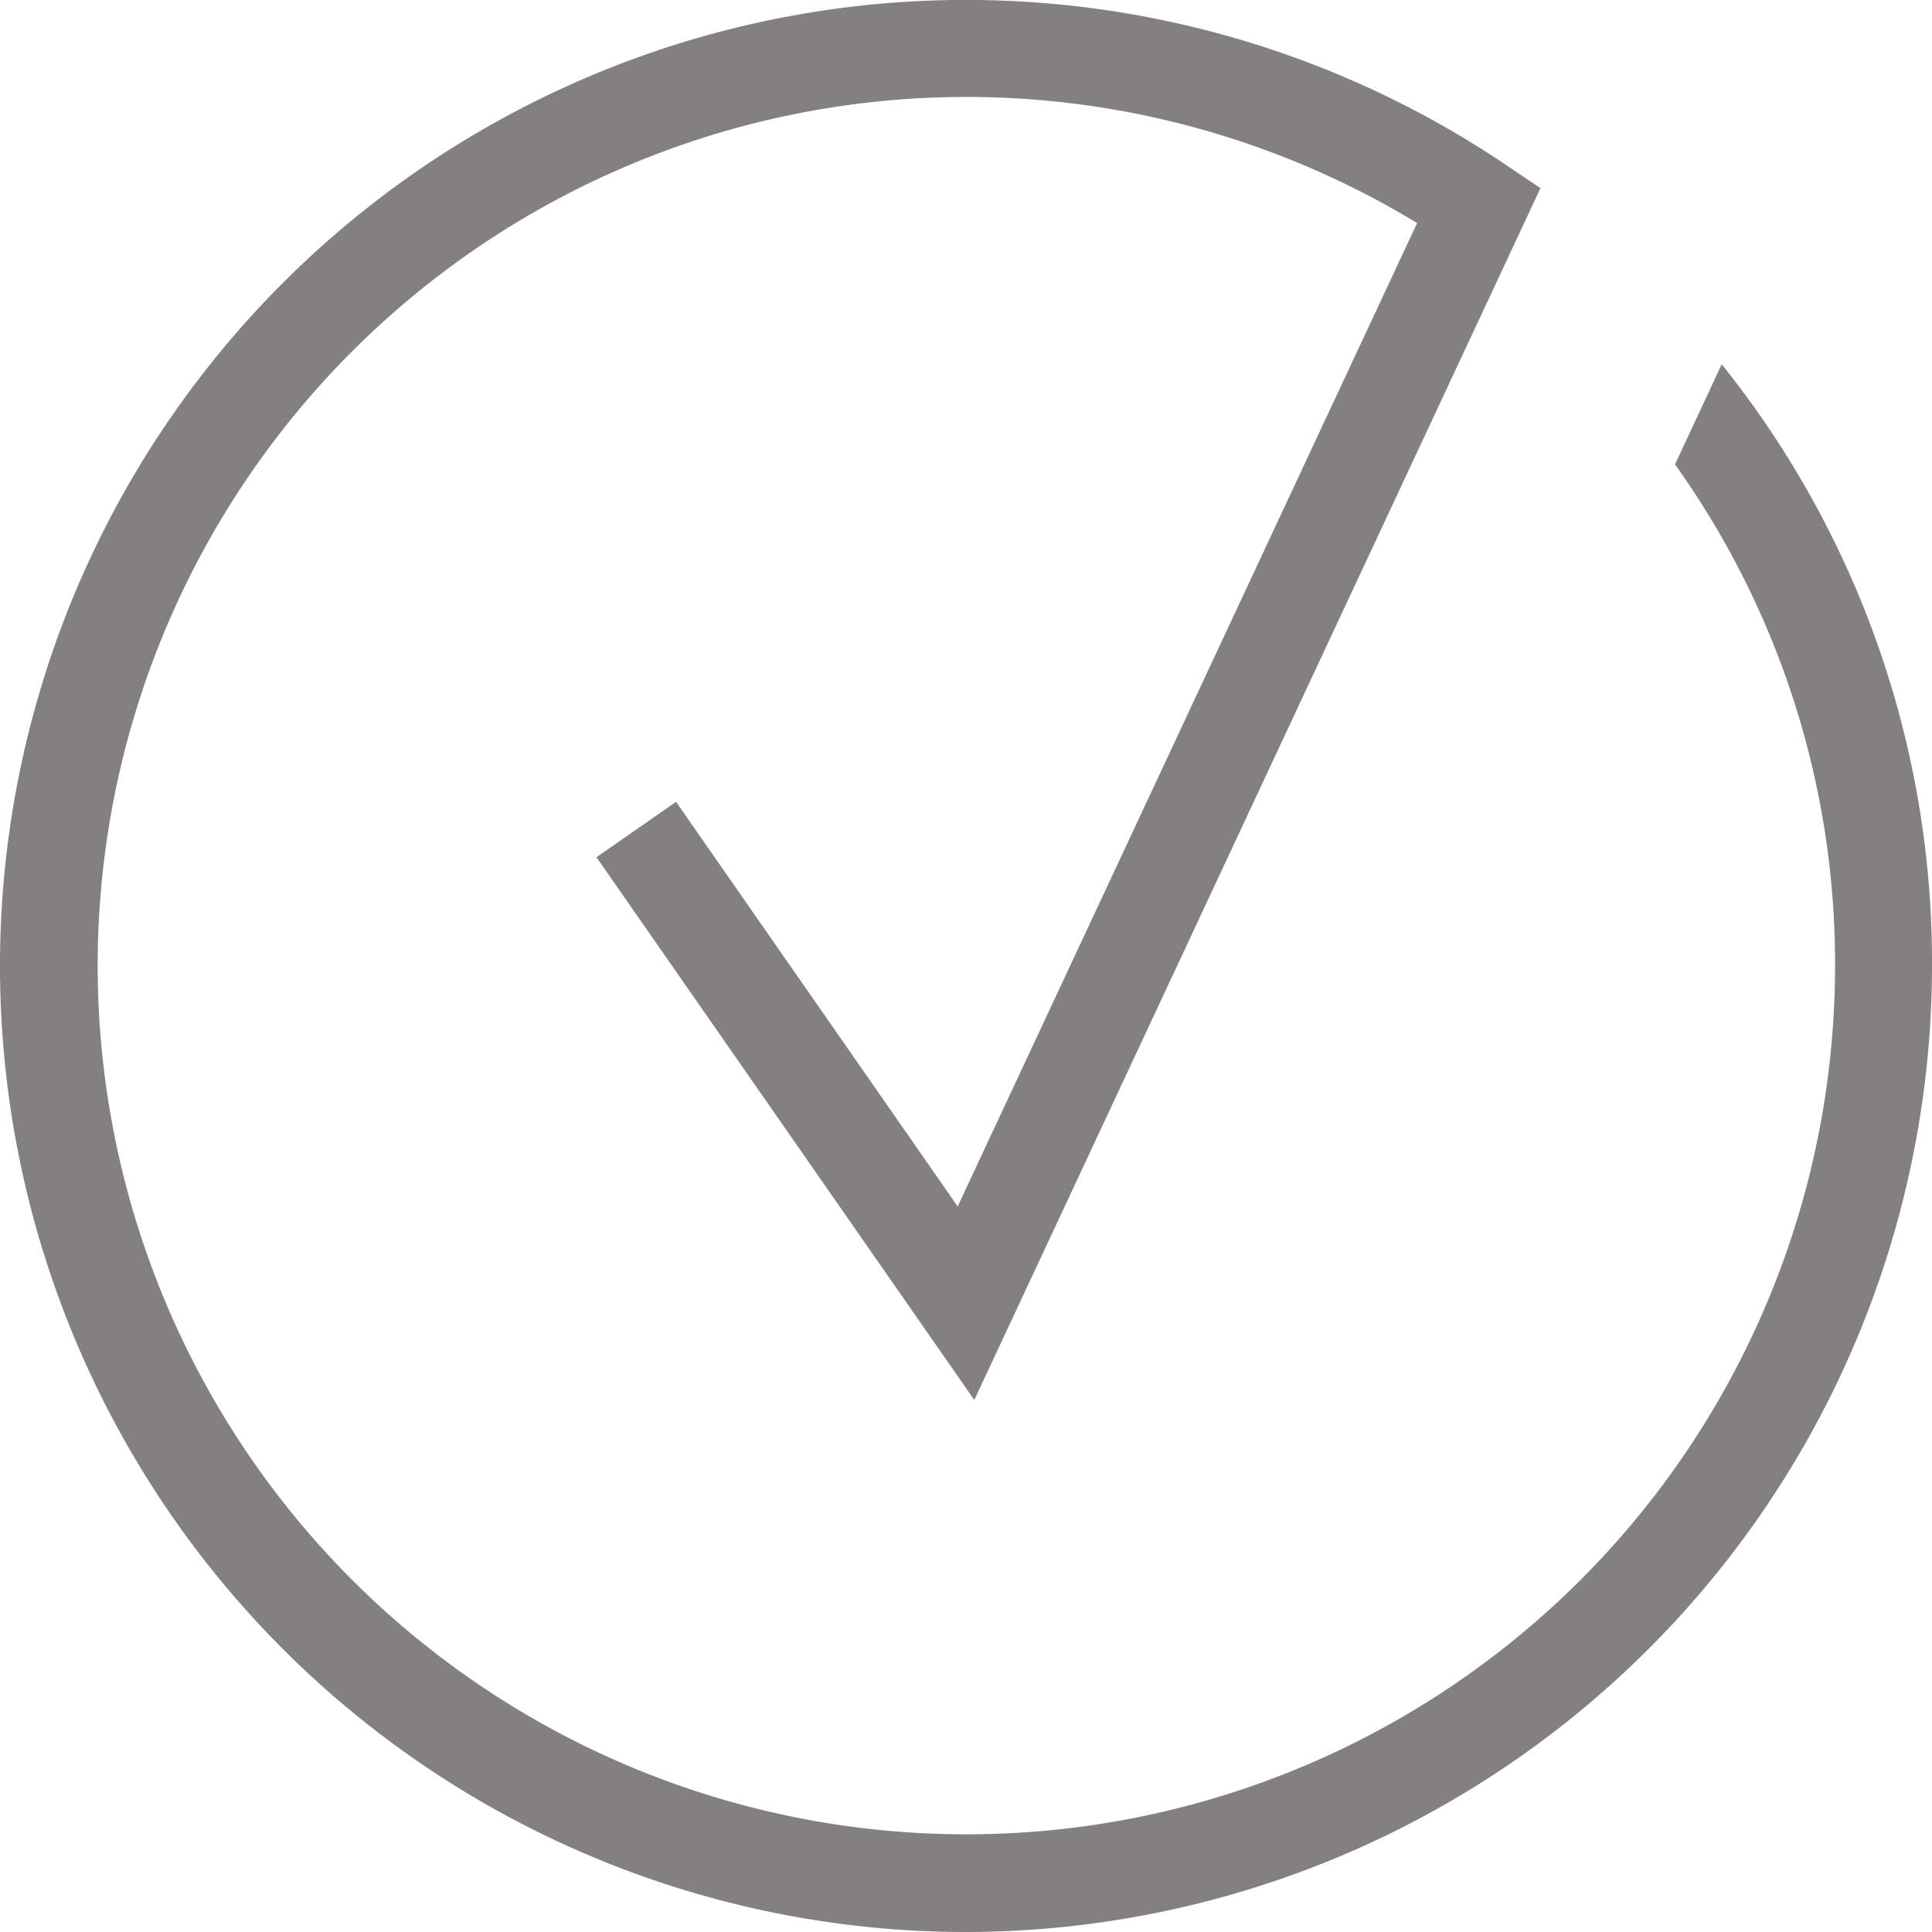 <svg id="Capa_1" data-name="Capa 1" xmlns="http://www.w3.org/2000/svg" viewBox="0 0 200 200"><defs><style>.cls-1{fill:#83817f;}</style></defs><title>multipoint-check</title><path class="cls-1" d="M99.998,200A100.114,100.114,0,0,0,200,100a98.934,98.934,0,0,0-21.772-62.293l-4.83,10.372A88.869,88.869,0,0,1,189.964,100,89.926,89.926,0,1,1,146.701,23.09l-47.562,101.8L69.986,83.007l-8.239,5.733,39.111,56.182L159.465,19.48l-3.551-2.398A100.004,100.004,0,1,0,99.998,200Z"/></svg>